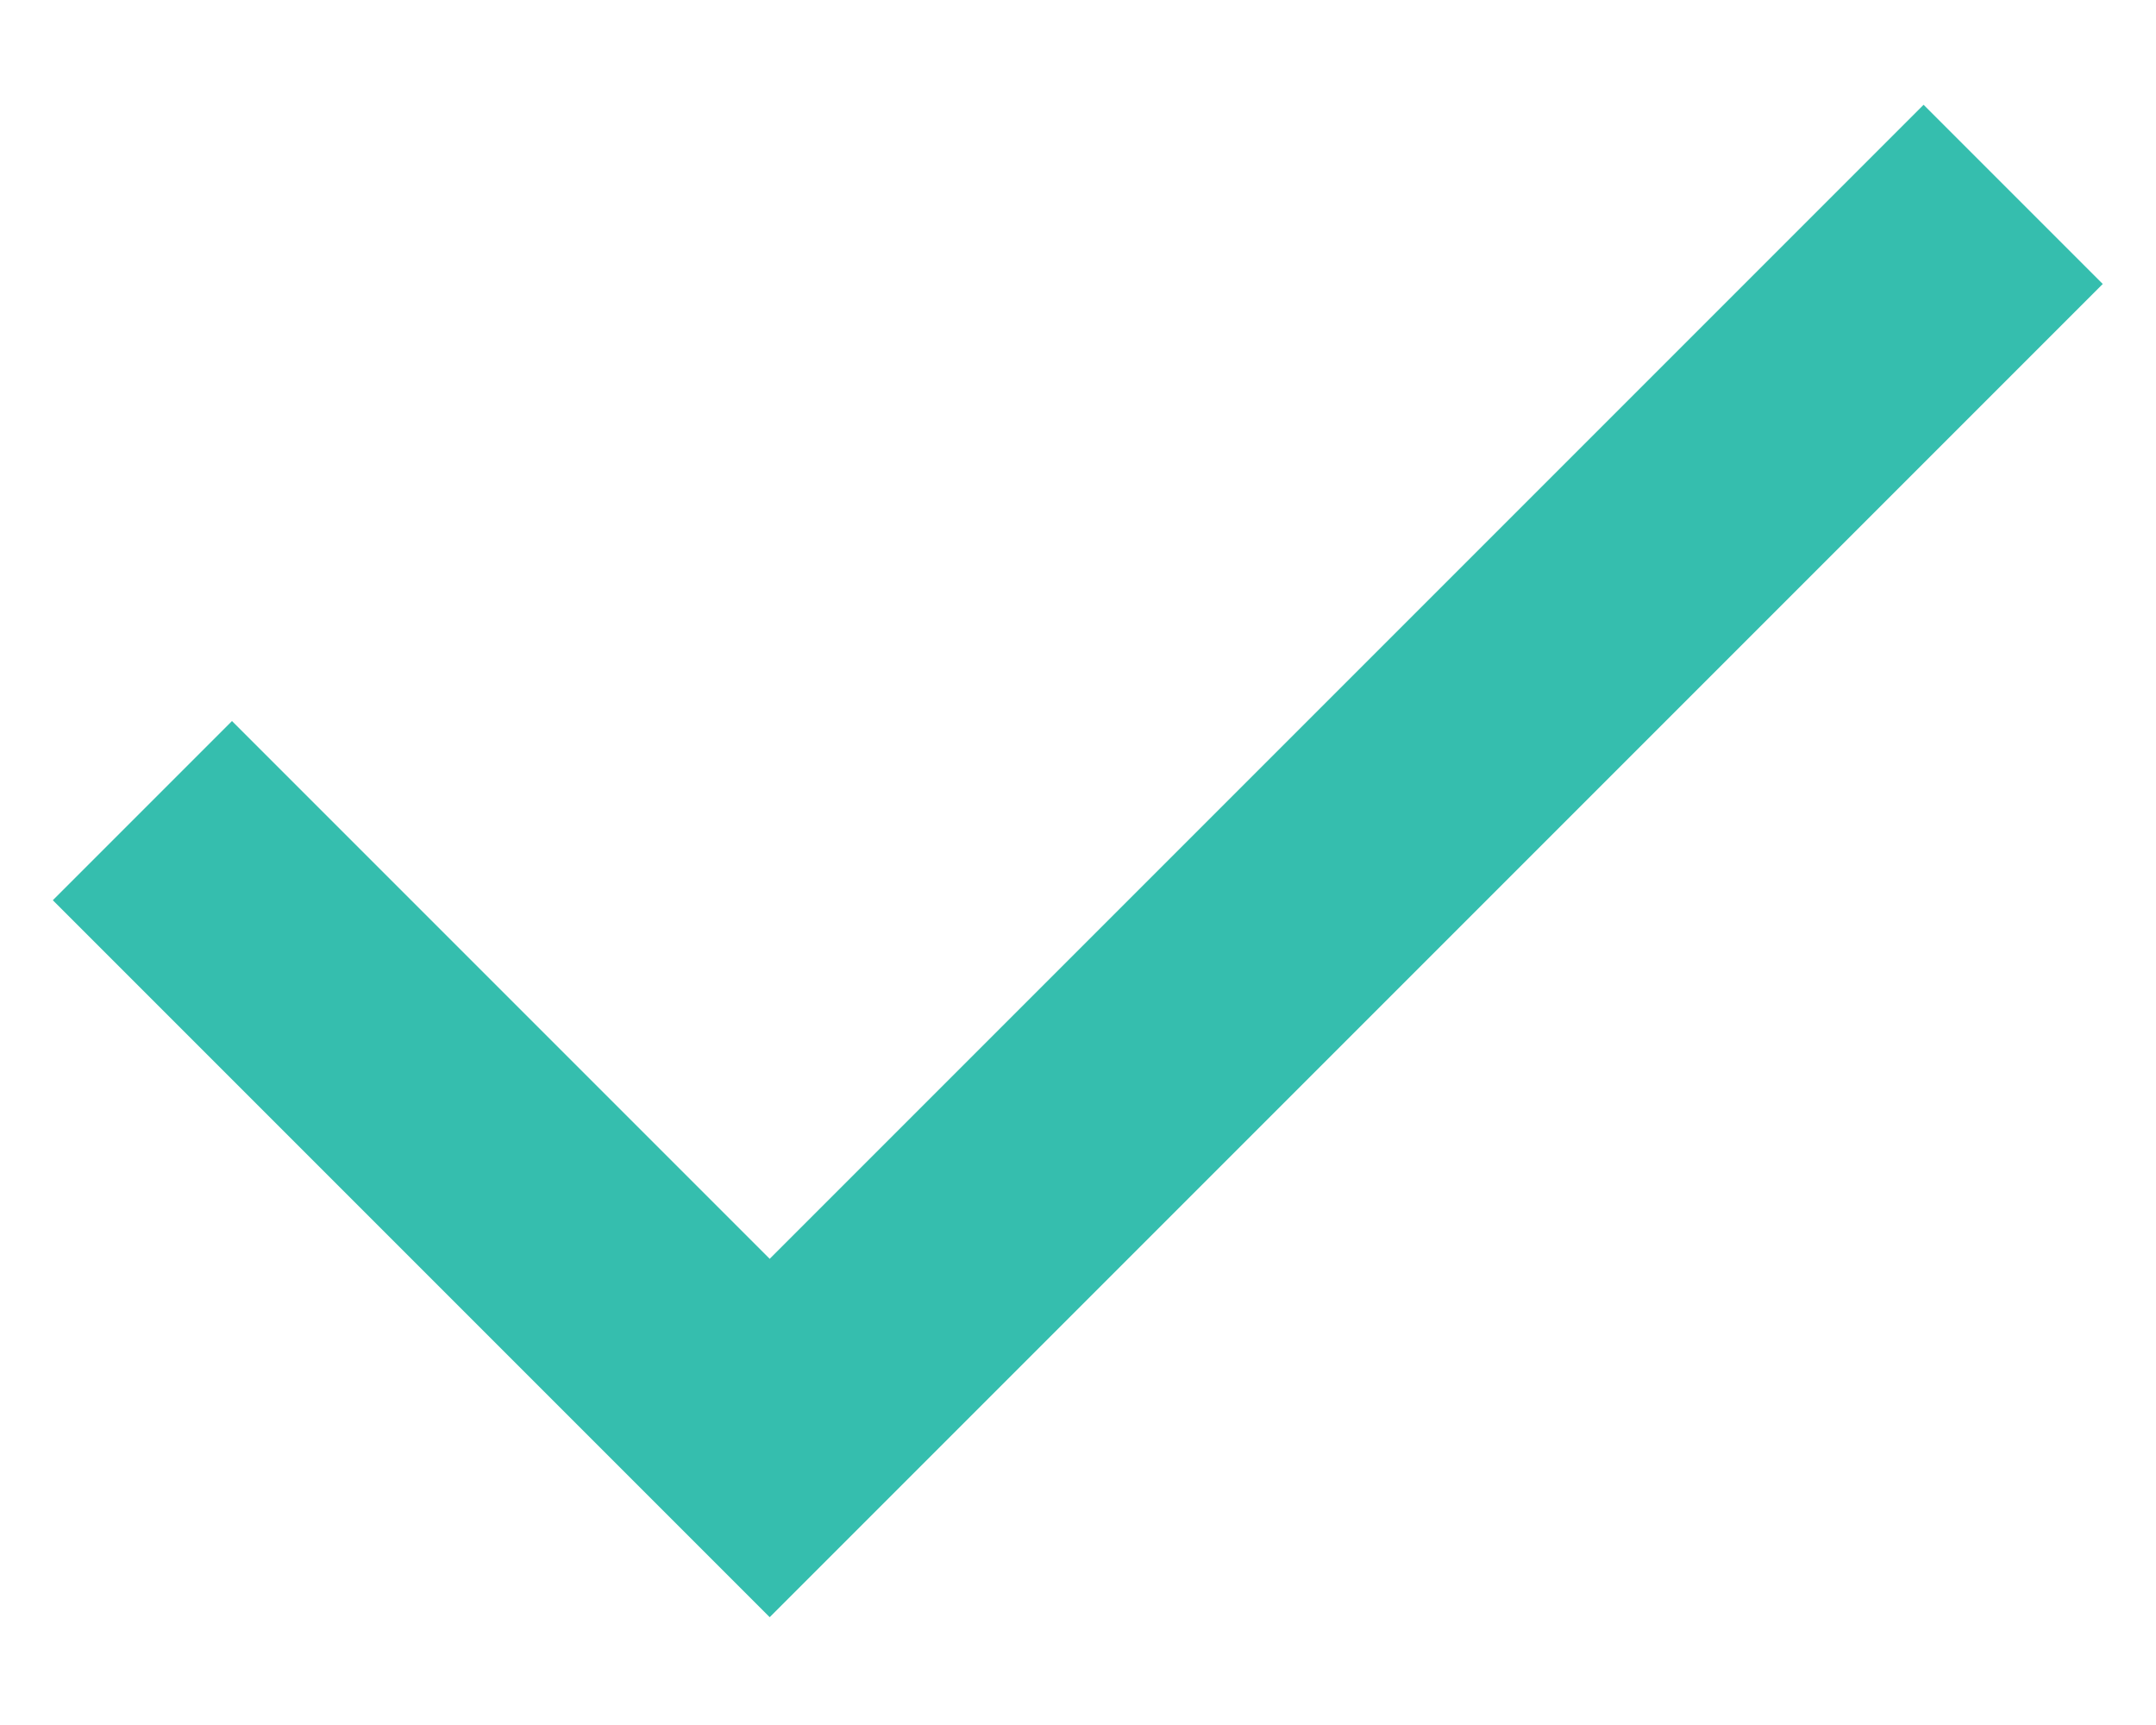 <svg width="10" height="8" viewBox="0 0 10 8" fill="none" xmlns="http://www.w3.org/2000/svg">
<path d="M3.57 7.5L0.245 4.175L1.076 3.344L3.57 5.838L8.922 0.486L9.753 1.317L3.57 7.5Z" fill="#35BEAE"/>
</svg>
